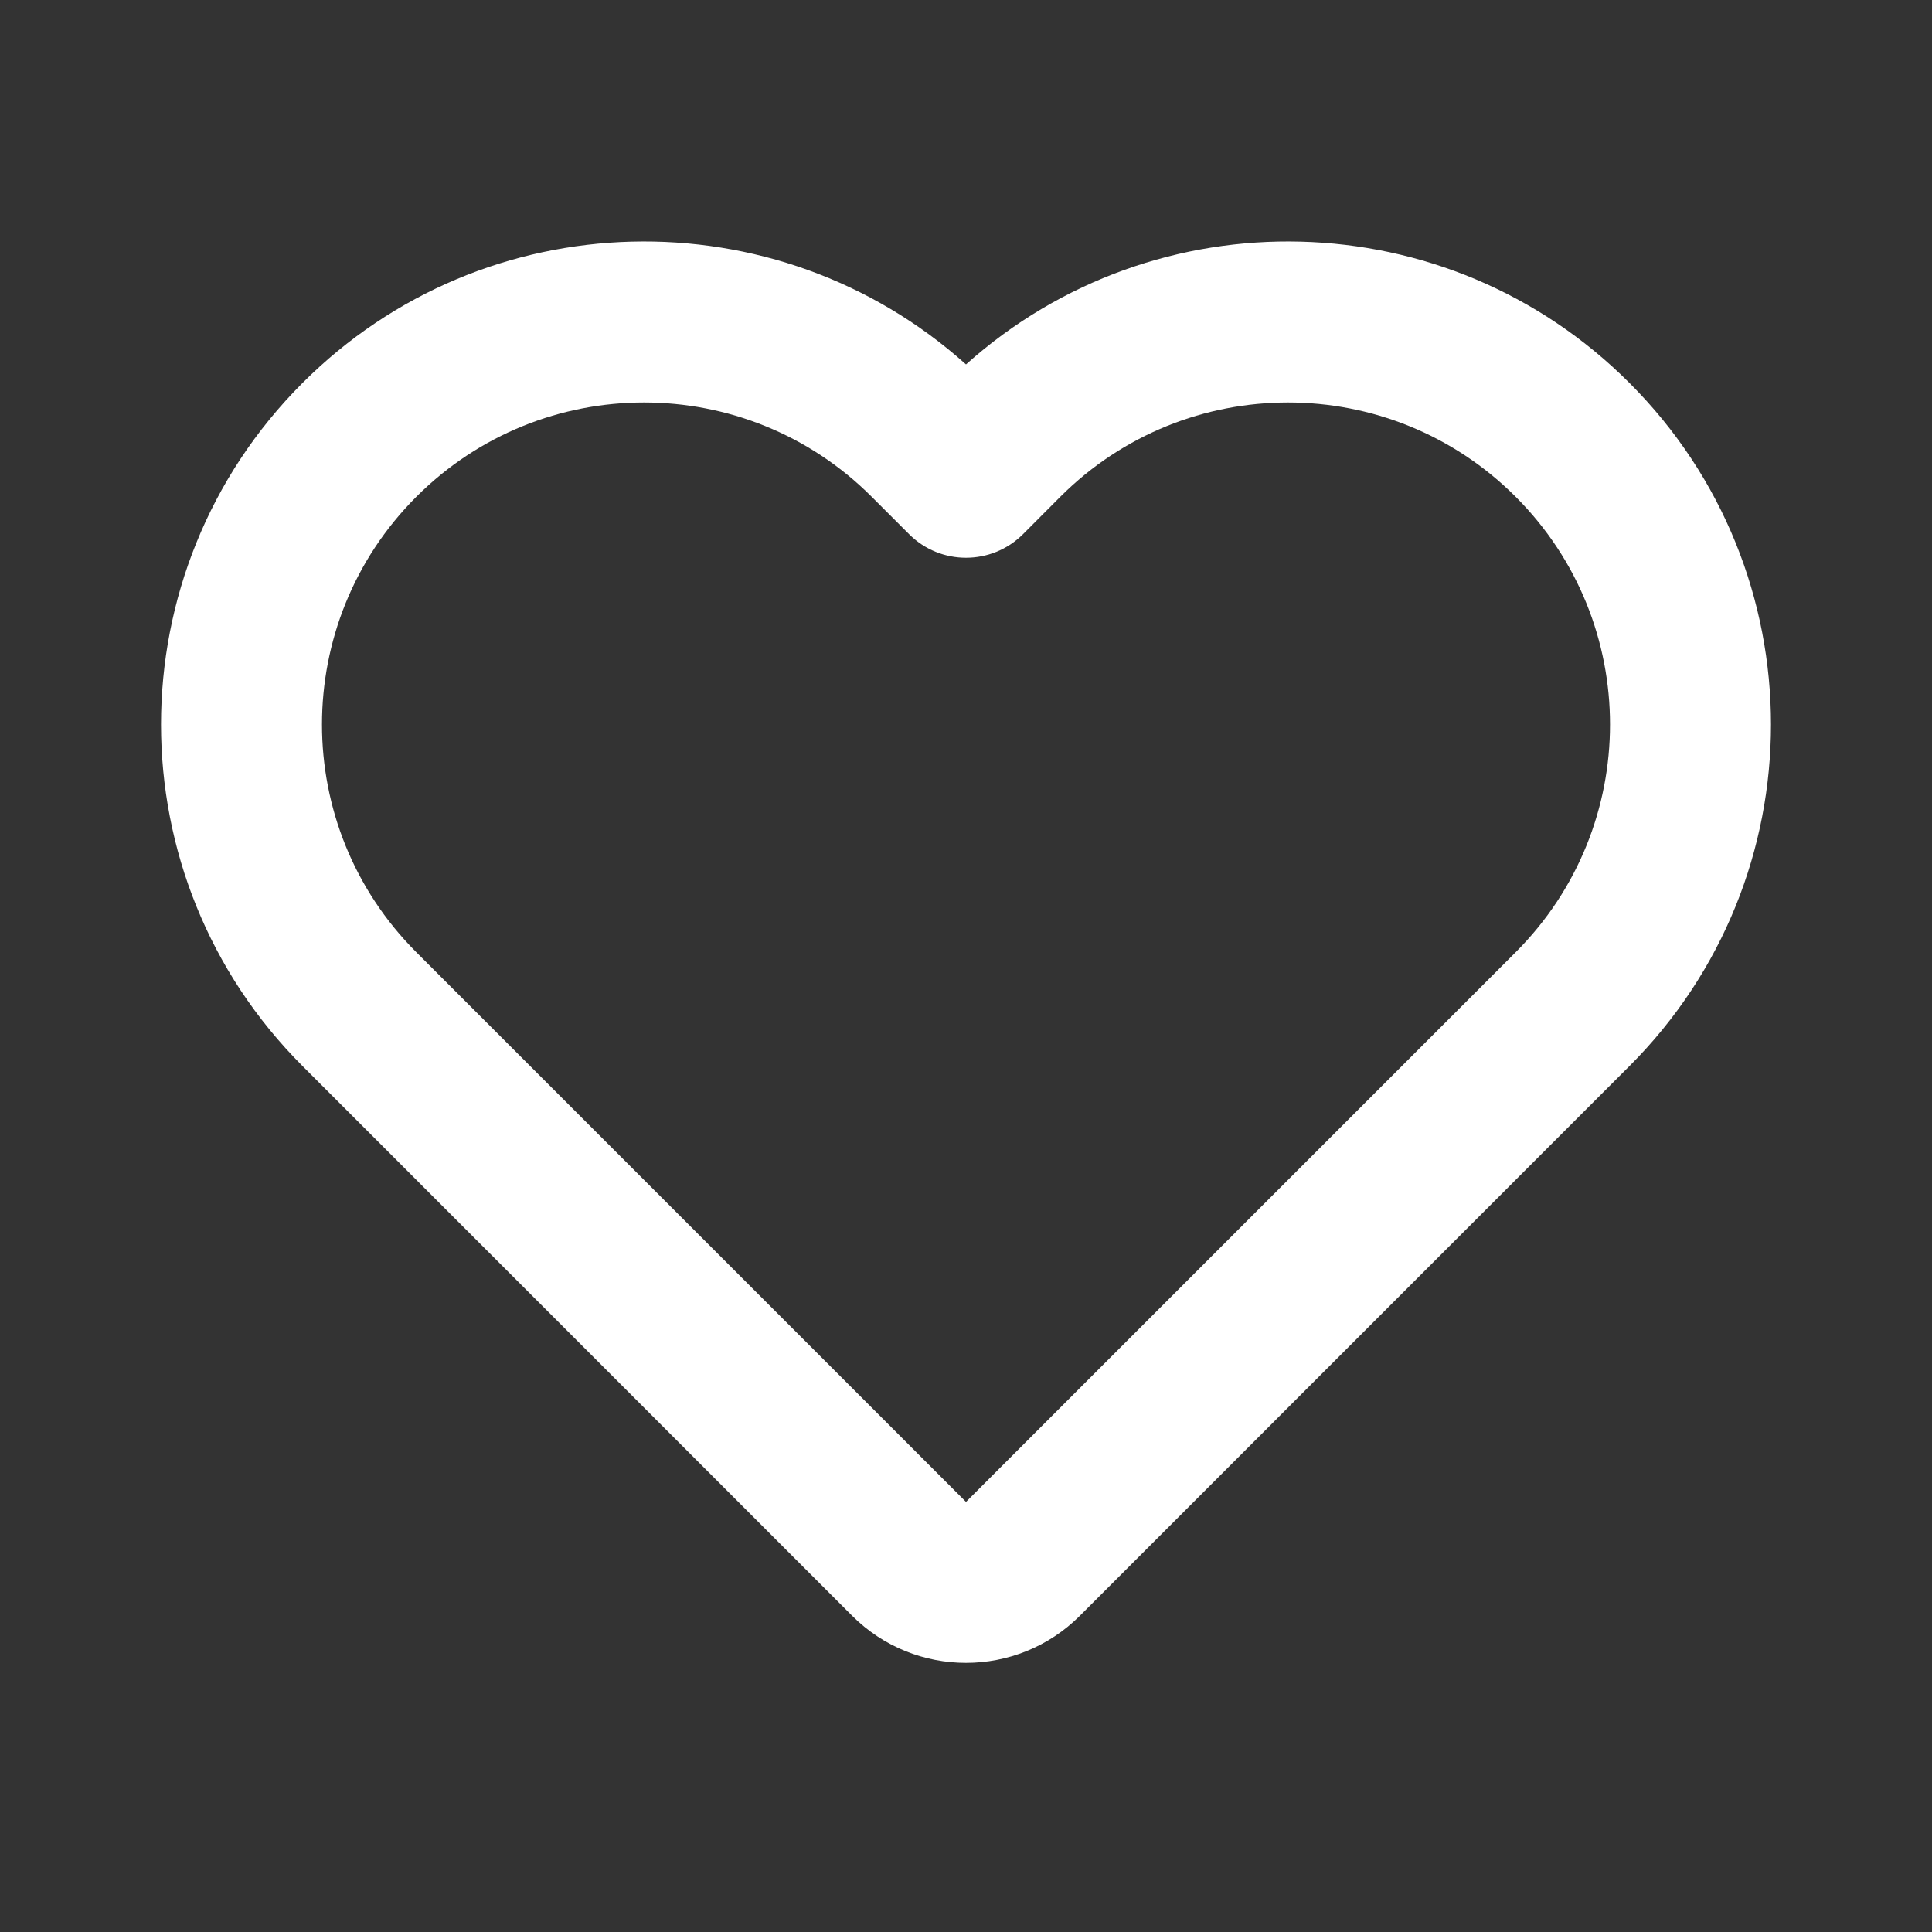 <?xml version="1.0" encoding="UTF-8"?> <svg xmlns="http://www.w3.org/2000/svg" width="16" height="16" viewBox="0 0 16 16" fill="none"><rect x="0" y="0" width="16" height="16" fill="#333333" stroke="none"/><path d="M8 3.018C6.43 1.611 4.014 1.662 2.505 3.172C0.943 4.734 0.943 7.266 2.505 8.828L7.057 13.381C7.578 13.901 8.422 13.901 8.943 13.381L13.495 8.828C15.057 7.266 15.057 4.734 13.495 3.172C11.986 1.662 9.571 1.611 8 3.018ZM7.219 4.114L7.529 4.424C7.789 4.684 8.211 4.684 8.472 4.424L8.781 4.114C9.823 3.073 11.511 3.073 12.552 4.114C13.594 5.156 13.594 6.844 12.552 7.886L8 12.438L3.448 7.886C2.406 6.844 2.406 5.156 3.448 4.114C4.489 3.073 6.178 3.073 7.219 4.114Z" fill="white"></path></svg> 